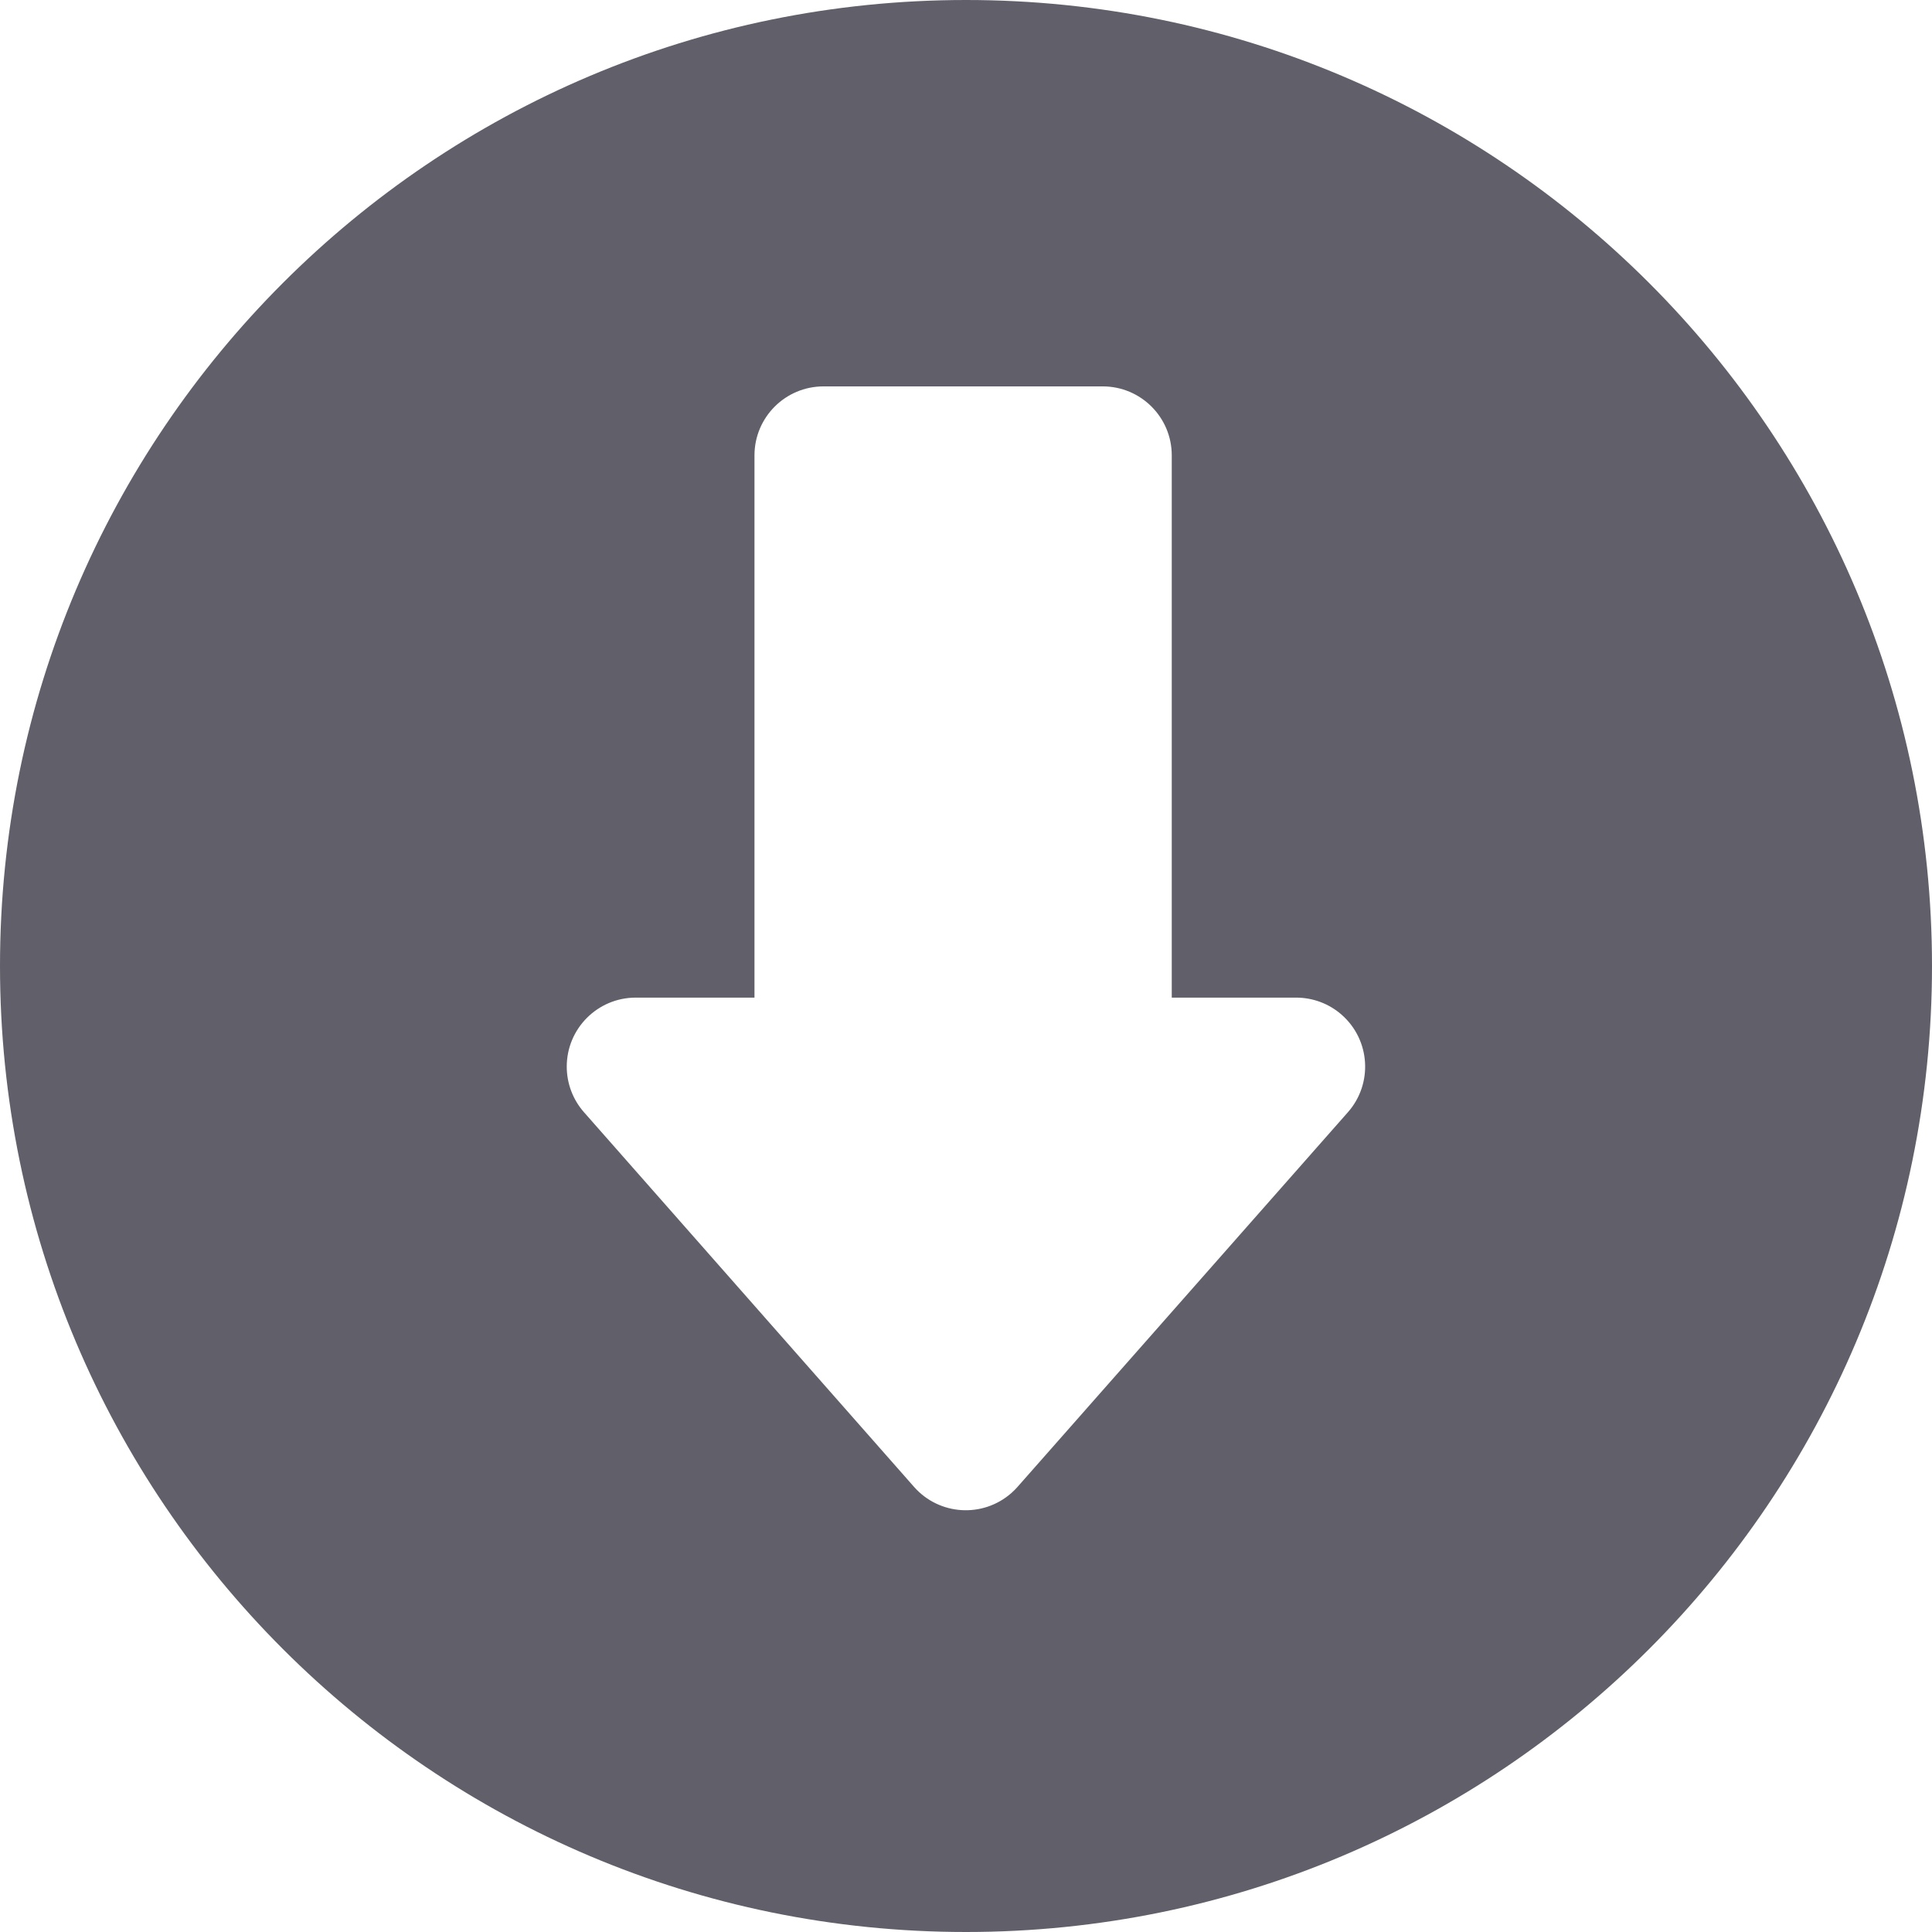 <svg height="60" viewBox="0 0 60 60" width="60" xmlns="http://www.w3.org/2000/svg"><path d="m30 60c-16.569 0-30-13.431-30-30s13.431-30 30-30 30 13.431 30 30-13.431 30-30 30zm1.41-13.633c.068-.06.131-.123.19-.19l10.26-11.635c.783-.888.698-2.242-.19-3.025-.39-.345-.895-.535-1.417-.535h-3.863v-16.84c0-1.183-.96-2.142-2.143-2.142h-8.673c-1.183 0-2.143.96-2.143 2.143v16.839h-3.687c-1.184 0-2.143.96-2.143 2.143 0 .521.19 1.025.535 1.416l10.25 11.635c.782.888 2.136.973 3.024.191z" fill="#615f69" fill-rule="evenodd"/></svg>